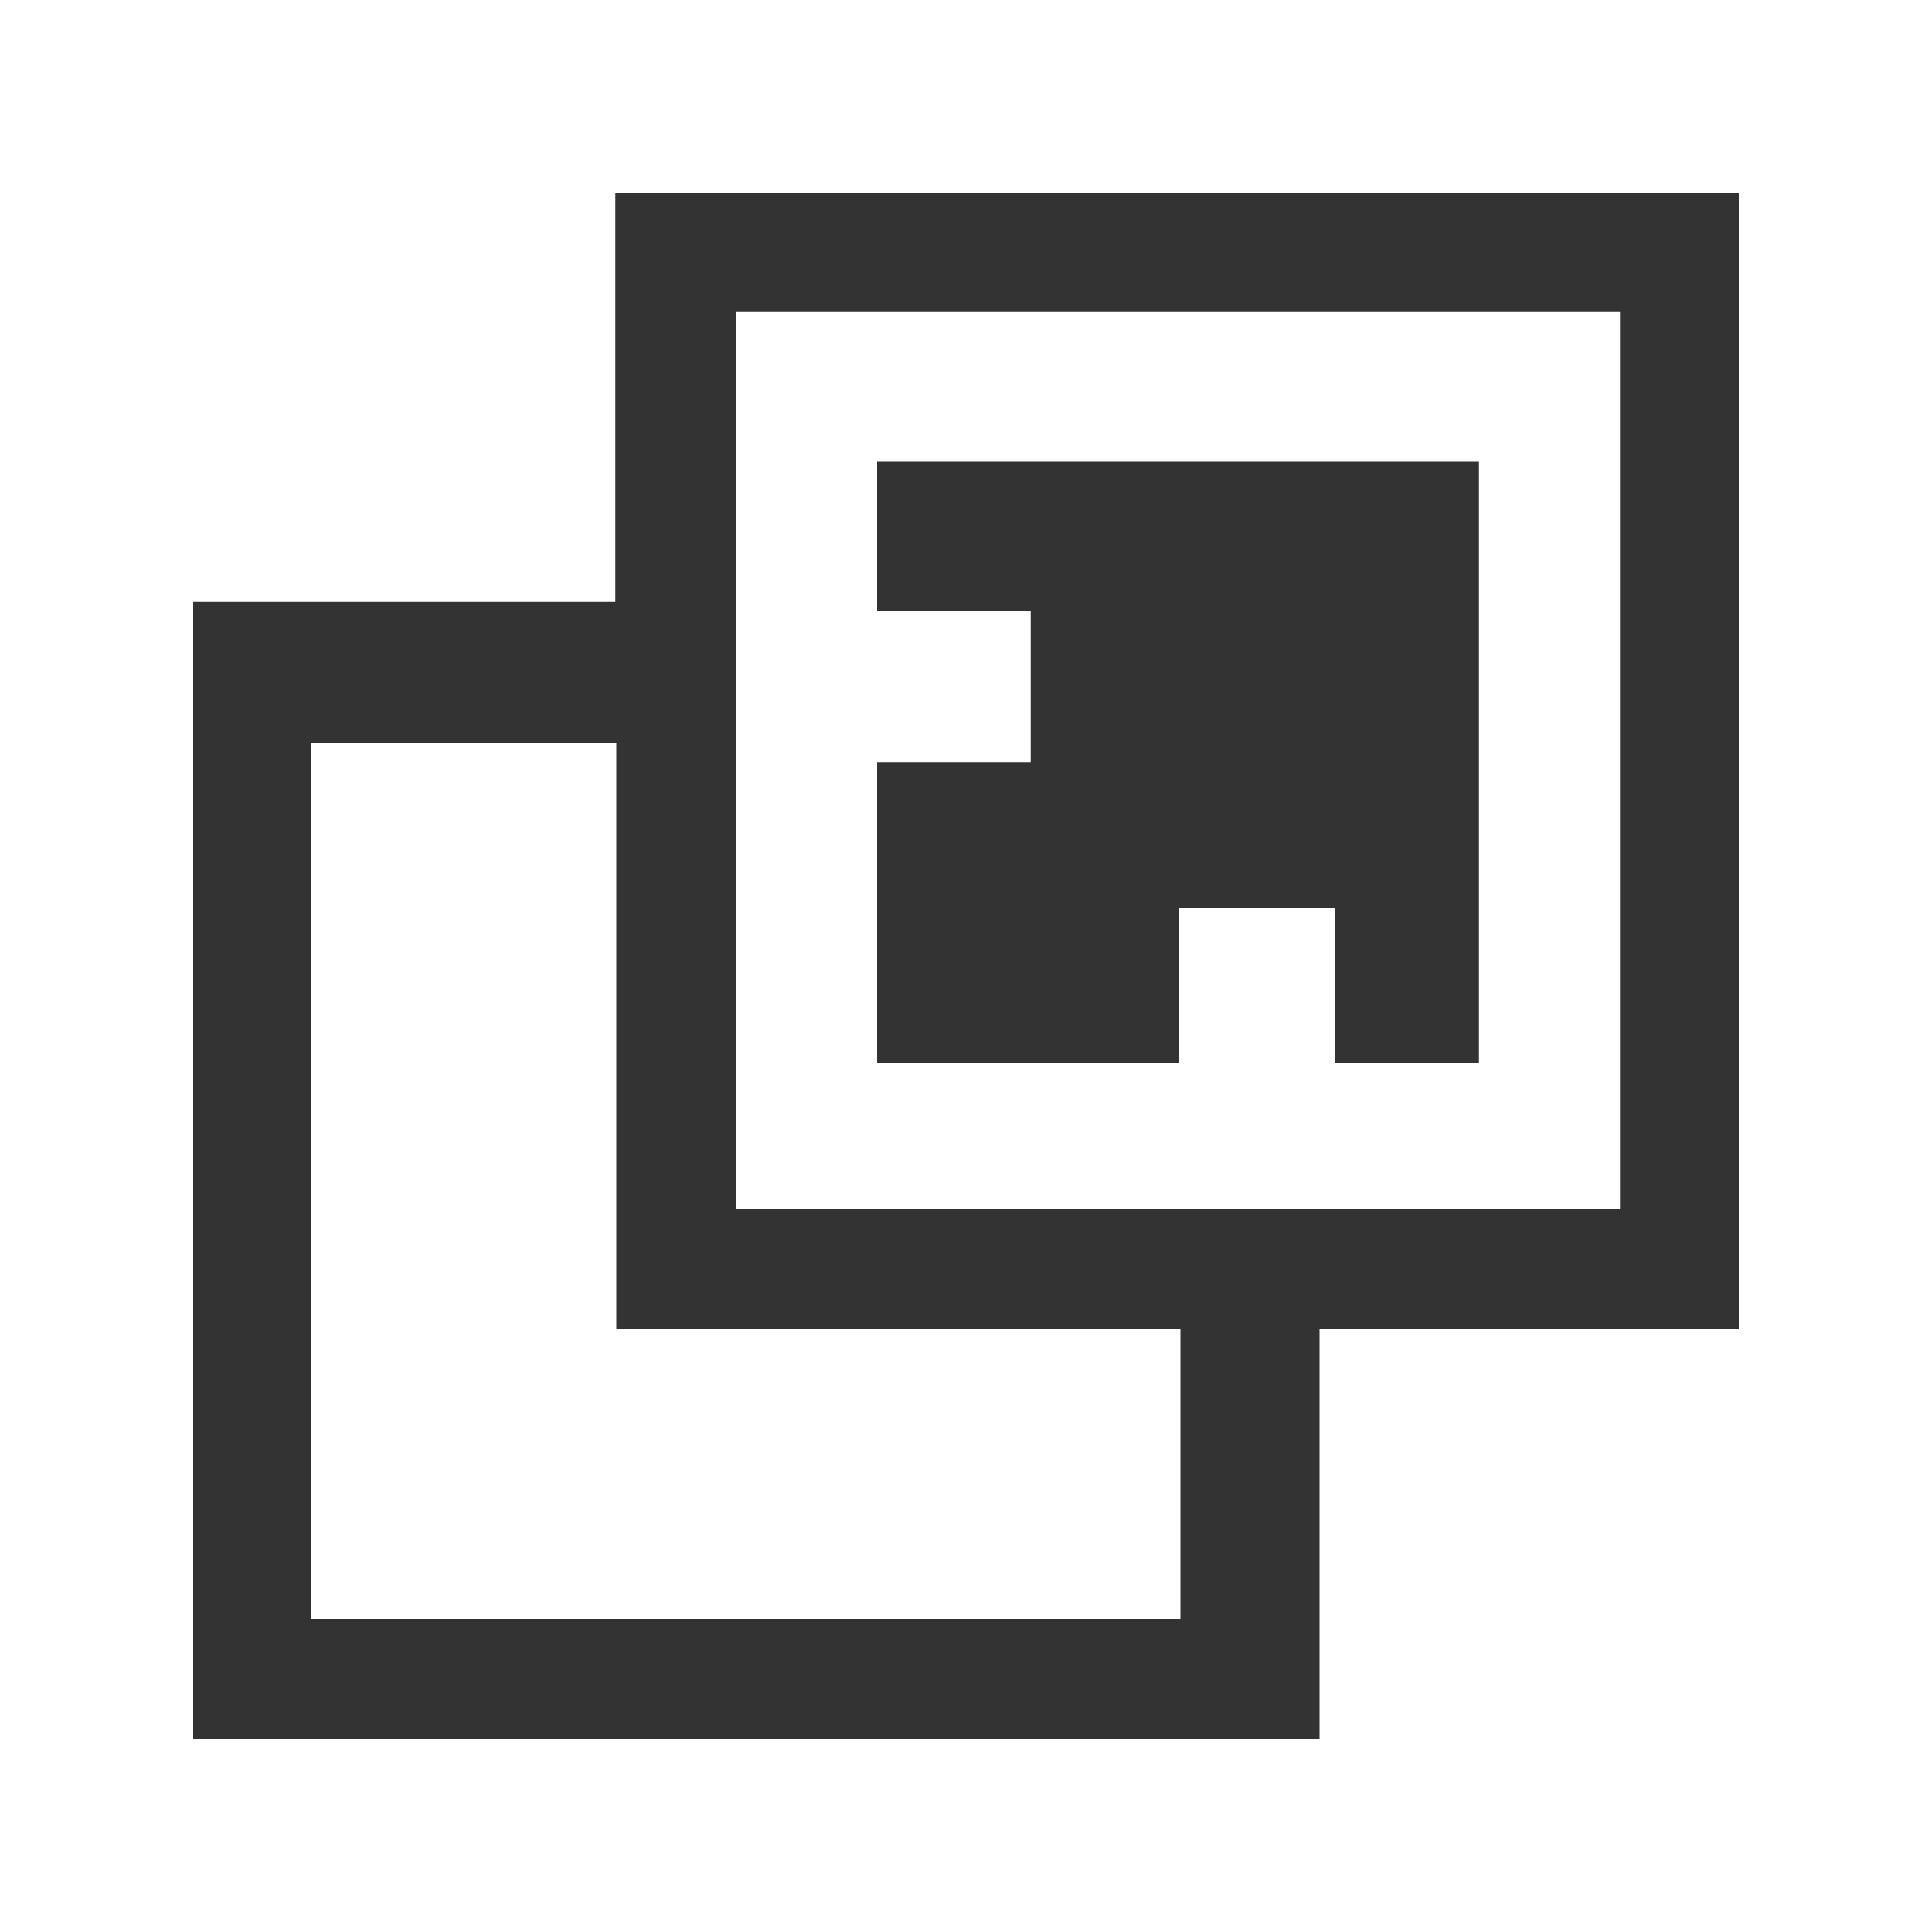 <svg width="24" height="24" viewBox="0 0 24 24" fill="none" xmlns="http://www.w3.org/2000/svg">
<path d="M10.896 9.468H12.804V7.584H10.896V5.736H18.372V13.2H16.584V11.28H14.64V13.2H10.896V9.468Z" fill="#333333"/>
<path d="M7.644 7.476V2.4H21.6V16.512H16.392V21.6H2.4V7.476H7.644ZM20.124 3.876H9.144V15.024H20.124V3.876ZM3.864 20.112H14.664V16.512H7.656V9.228H3.864V20.112Z" fill="#333333"/>
</svg>
